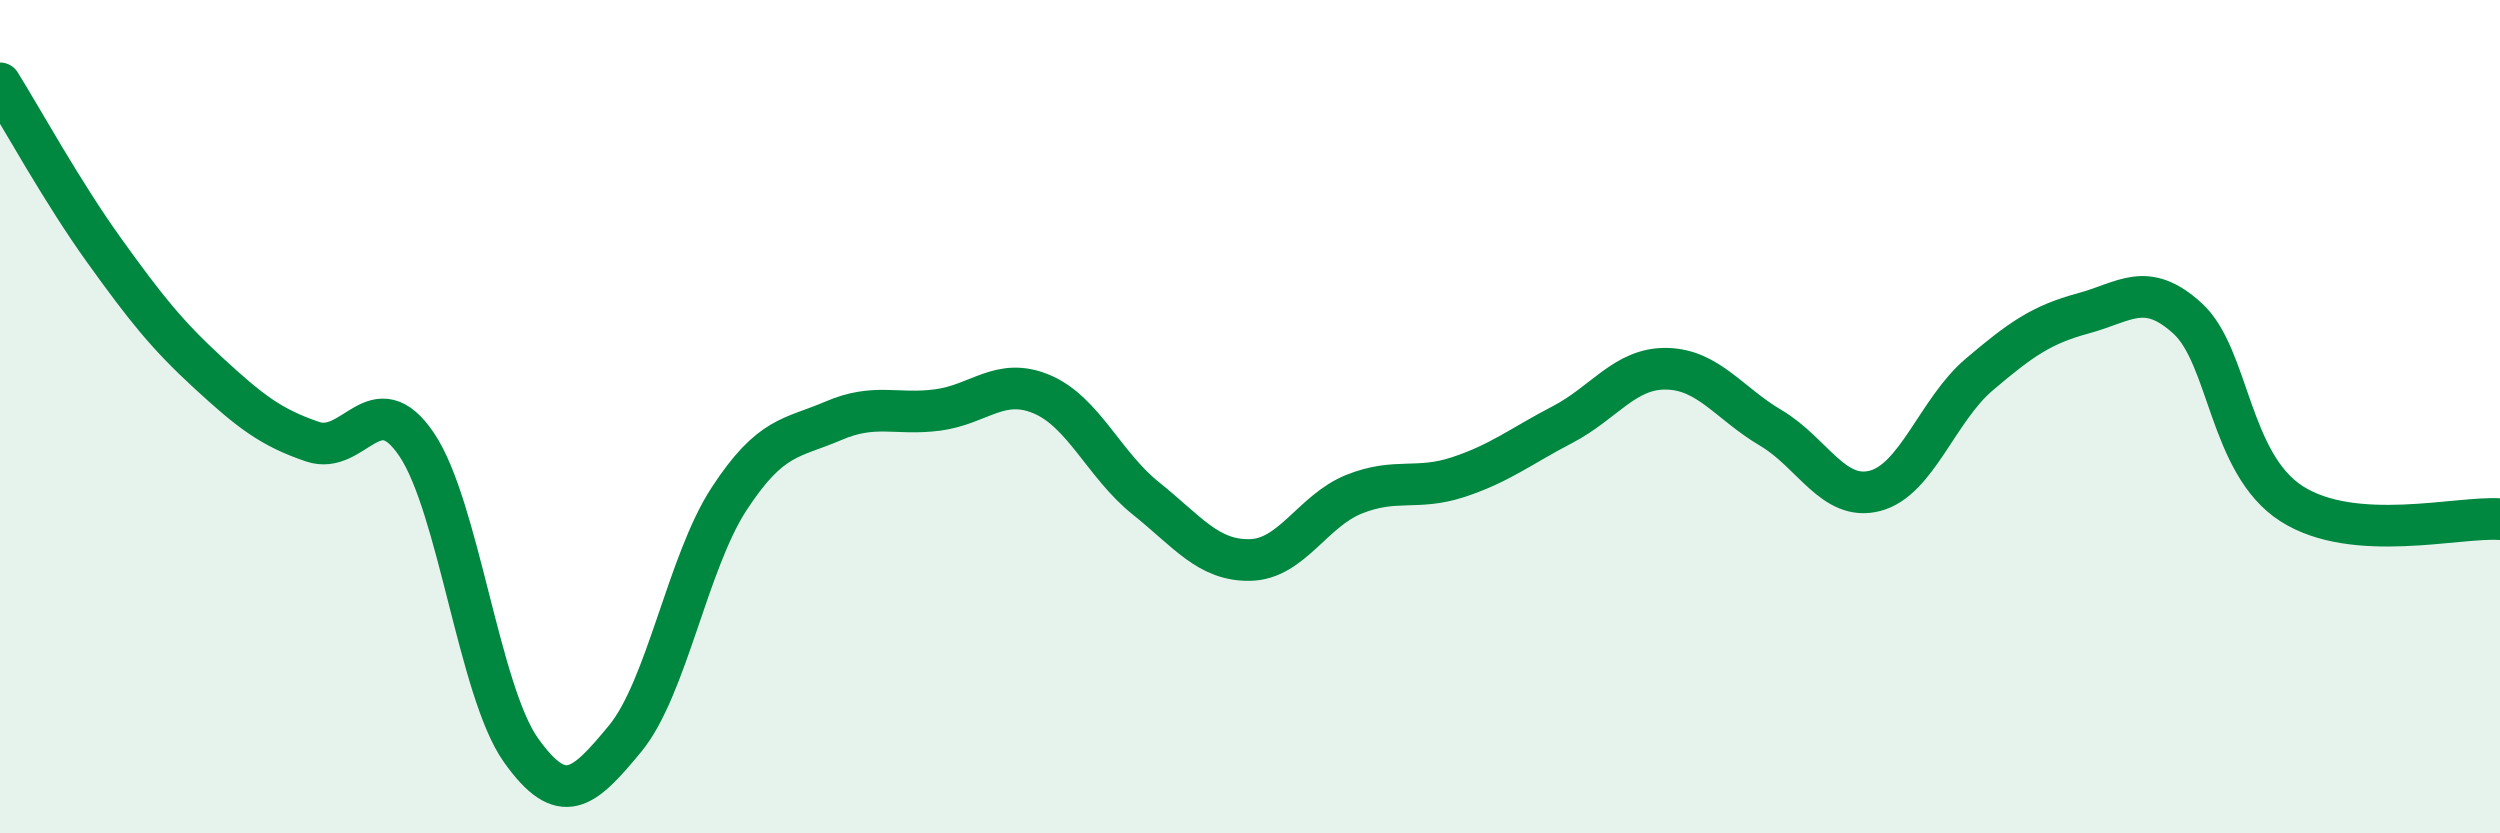 
    <svg width="60" height="20" viewBox="0 0 60 20" xmlns="http://www.w3.org/2000/svg">
      <path
        d="M 0,2 C 0.5,2.8 1.5,4.62 2.5,6.01 C 3.5,7.4 4,8.03 5,8.95 C 6,9.87 6.5,10.26 7.5,10.6 C 8.5,10.94 9,9.19 10,10.67 C 11,12.15 11.5,16.59 12.5,18 C 13.5,19.41 14,18.94 15,17.73 C 16,16.52 16.5,13.5 17.5,11.97 C 18.5,10.44 19,10.53 20,10.1 C 21,9.67 21.5,9.97 22.5,9.84 C 23.5,9.71 24,9.04 25,9.46 C 26,9.88 26.5,11.16 27.5,11.96 C 28.5,12.76 29,13.46 30,13.44 C 31,13.42 31.5,12.26 32.5,11.86 C 33.5,11.46 34,11.78 35,11.45 C 36,11.12 36.5,10.71 37.5,10.19 C 38.5,9.67 39,8.83 40,8.85 C 41,8.87 41.5,9.68 42.5,10.27 C 43.5,10.86 44,12.04 45,11.78 C 46,11.52 46.5,9.84 47.5,8.99 C 48.5,8.14 49,7.79 50,7.52 C 51,7.25 51.5,6.73 52.5,7.64 C 53.5,8.55 53.5,11.13 55,12.09 C 56.5,13.05 59,12.39 60,12.46L60 20L0 20Z"
        fill="#008740"
        opacity="0.1"
        stroke-linecap="round"
        stroke-linejoin="round"
      />
      <path
        d="M 0,2 C 0.5,2.8 1.5,4.62 2.5,6.01 C 3.5,7.4 4,8.03 5,8.95 C 6,9.87 6.5,10.26 7.5,10.6 C 8.5,10.94 9,9.19 10,10.67 C 11,12.15 11.5,16.59 12.5,18 C 13.5,19.41 14,18.94 15,17.73 C 16,16.52 16.5,13.5 17.5,11.97 C 18.5,10.44 19,10.53 20,10.1 C 21,9.67 21.5,9.97 22.5,9.84 C 23.5,9.71 24,9.04 25,9.46 C 26,9.88 26.5,11.16 27.5,11.96 C 28.5,12.76 29,13.46 30,13.44 C 31,13.42 31.5,12.26 32.5,11.86 C 33.5,11.46 34,11.78 35,11.45 C 36,11.12 36.5,10.71 37.5,10.19 C 38.5,9.67 39,8.83 40,8.85 C 41,8.87 41.5,9.68 42.5,10.27 C 43.5,10.86 44,12.04 45,11.78 C 46,11.52 46.5,9.84 47.5,8.99 C 48.5,8.14 49,7.79 50,7.52 C 51,7.25 51.5,6.73 52.5,7.64 C 53.5,8.55 53.5,11.13 55,12.09 C 56.5,13.05 59,12.39 60,12.46"
        stroke="#008740"
        stroke-width="1"
        fill="none"
        stroke-linecap="round"
        stroke-linejoin="round"
      />
    </svg>
  